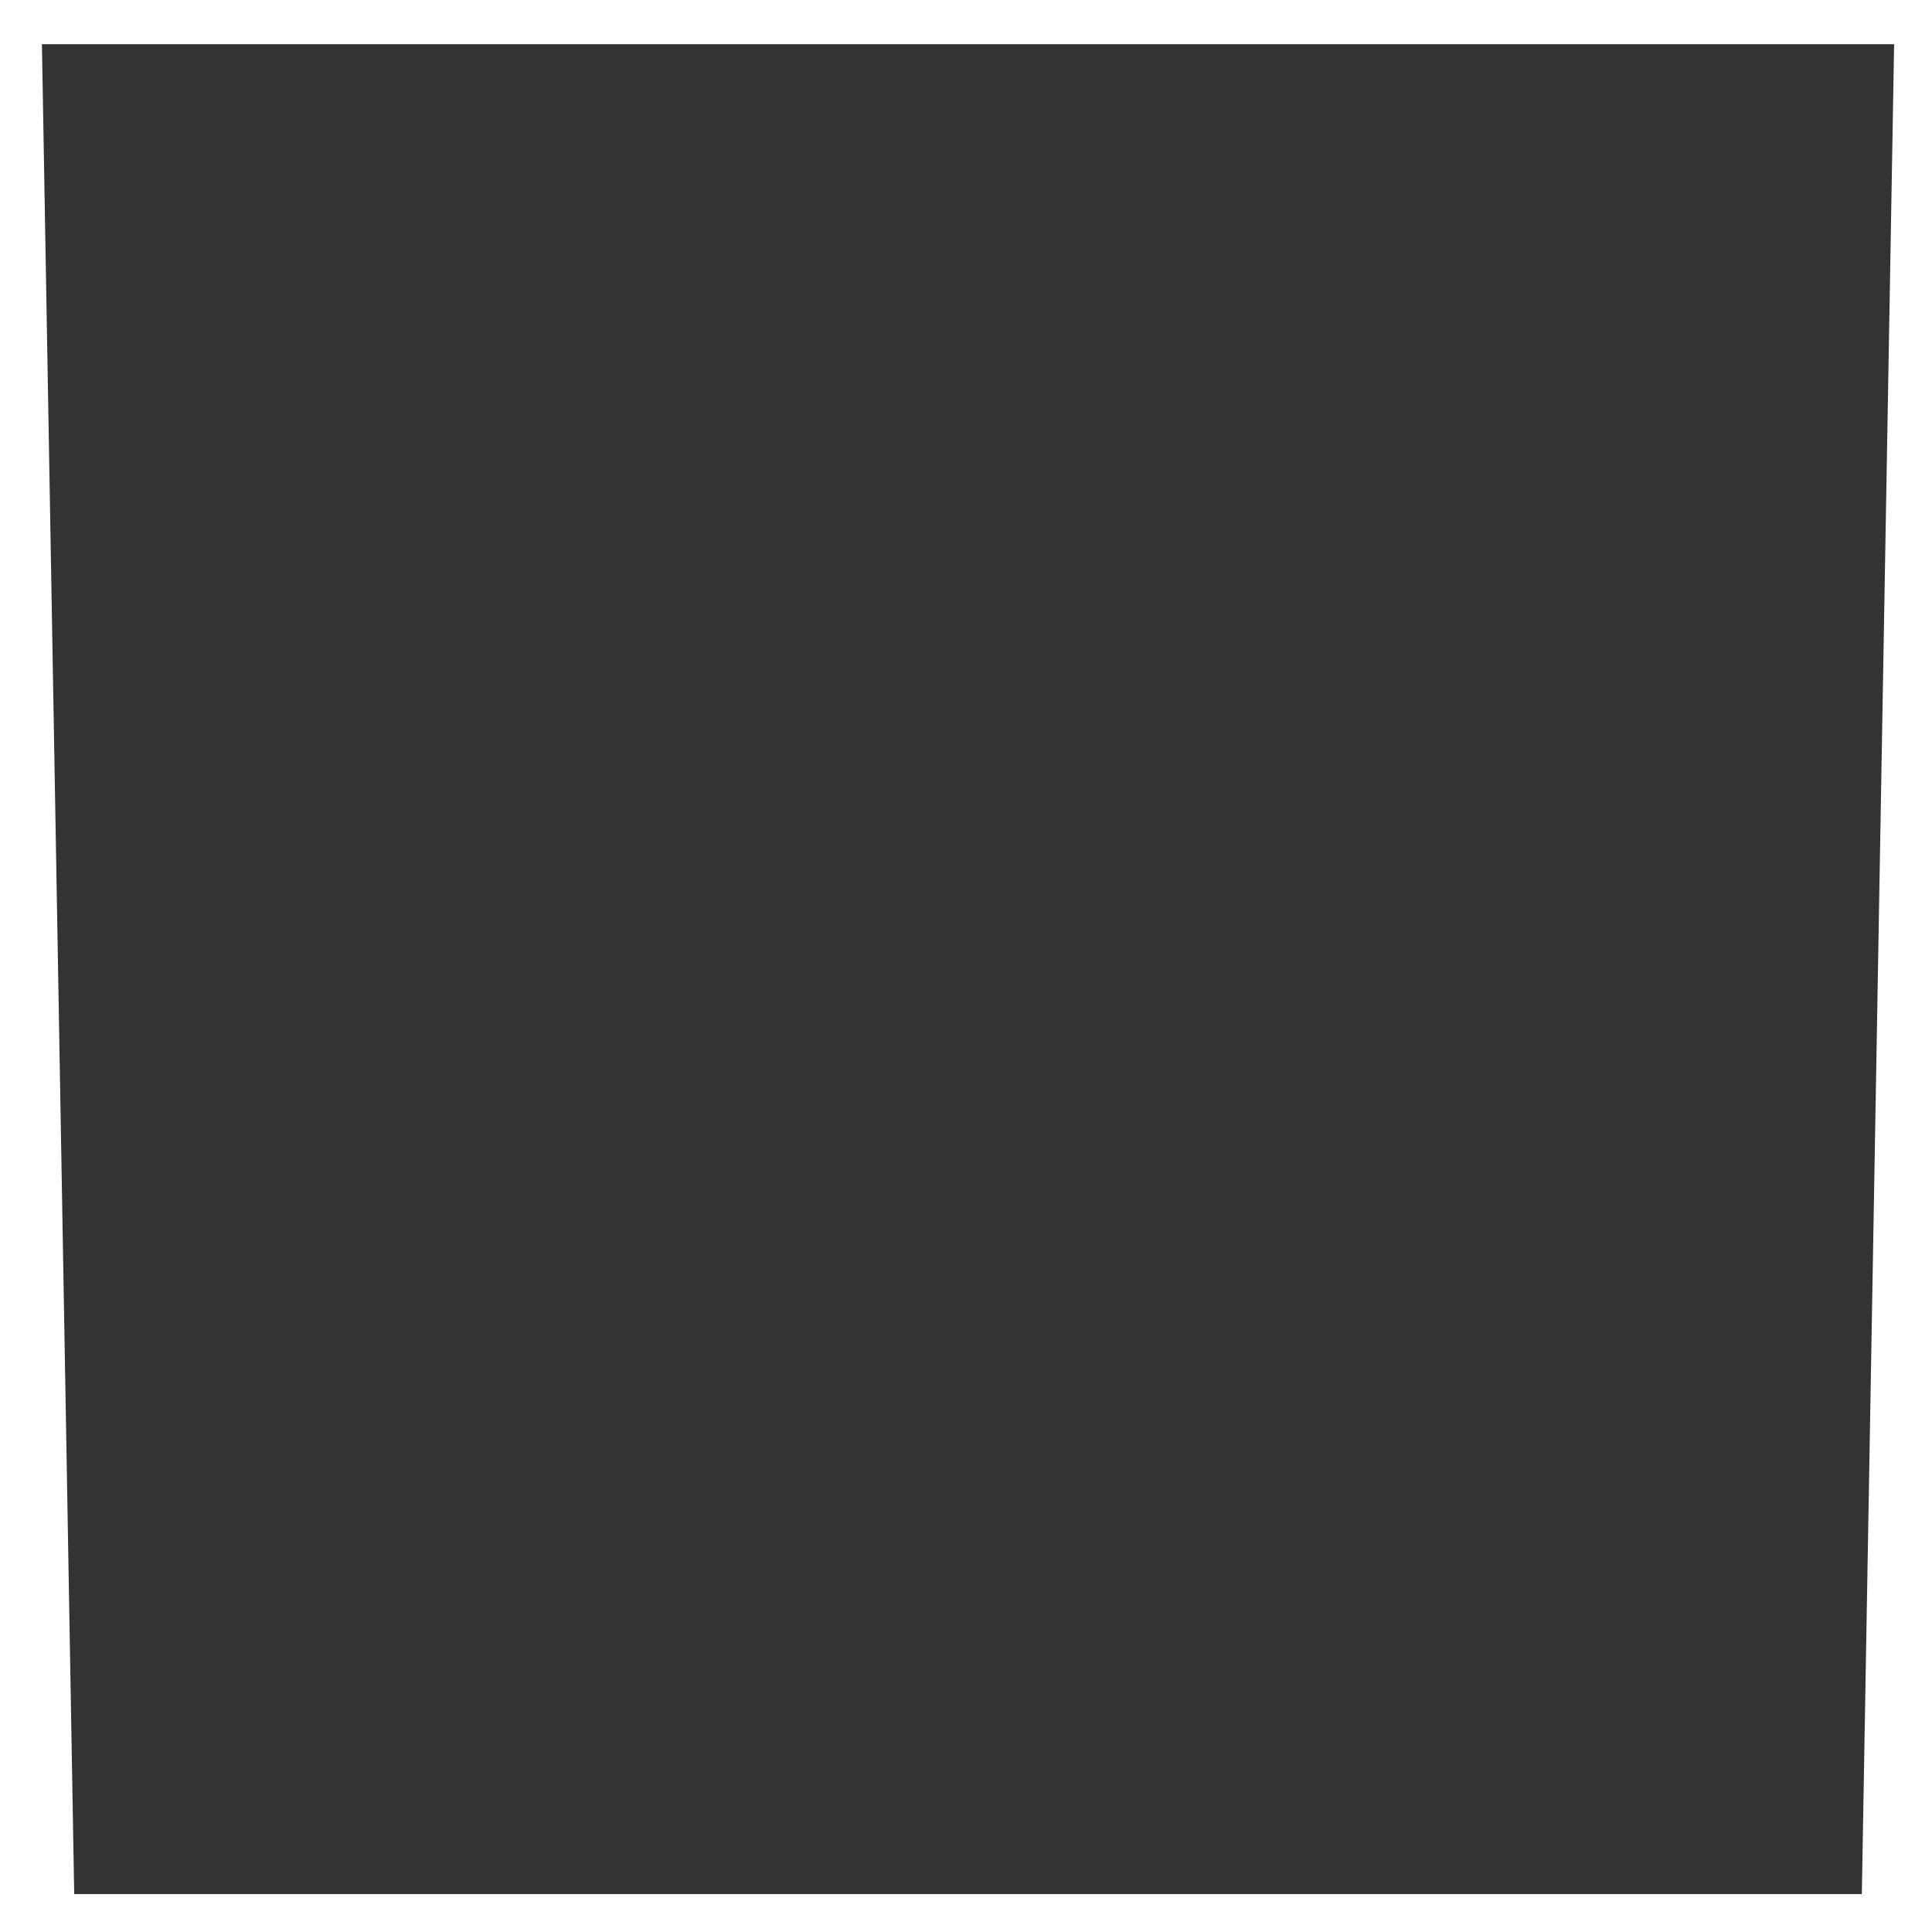 <svg width="400" height="400" xmlns="http://www.w3.org/2000/svg">
 <rect width="100%" height="100%" fill="#333333" stroke="none"/>
 <!-- Created with SVG Editor - http://github.com/mzalive/SVG Editor/ -->
 <g>
  <title>background</title>
  <rect fill="none" id="canvas_background" height="402" width="402" y="-1" x="-1"/>
  <g display="none" overflow="visible" y="0" x="0" height="100%" width="100%" id="canvasGrid">
   <rect fill="url(#gridpattern)" stroke-width="0" y="0" x="0" height="100%" width="100%"/>
  </g>
 </g>
 <g>
  <title>Layer 1</title>
  <rect stroke="#000" id="svg_1" height="21" width="417" y="-11.851" x="-14.201" stroke-width="0" fill="#fff"/>
  <rect stroke="#000" id="svg_3" height="21" width="417" y="392.149" x="-8.201" stroke-width="0" fill="#fff"/>
  <rect transform="rotate(-89 399.299,201.649) " stroke="#000" id="svg_4" height="21" width="417" y="191.149" x="190.799" stroke-width="0" fill="#fff"/>
  <rect transform="rotate(-91 1.5,199.5) " stroke="#000" id="svg_5" height="21" width="417" y="189" x="-207" stroke-width="0" fill="#fff"/>
 </g>
</svg>